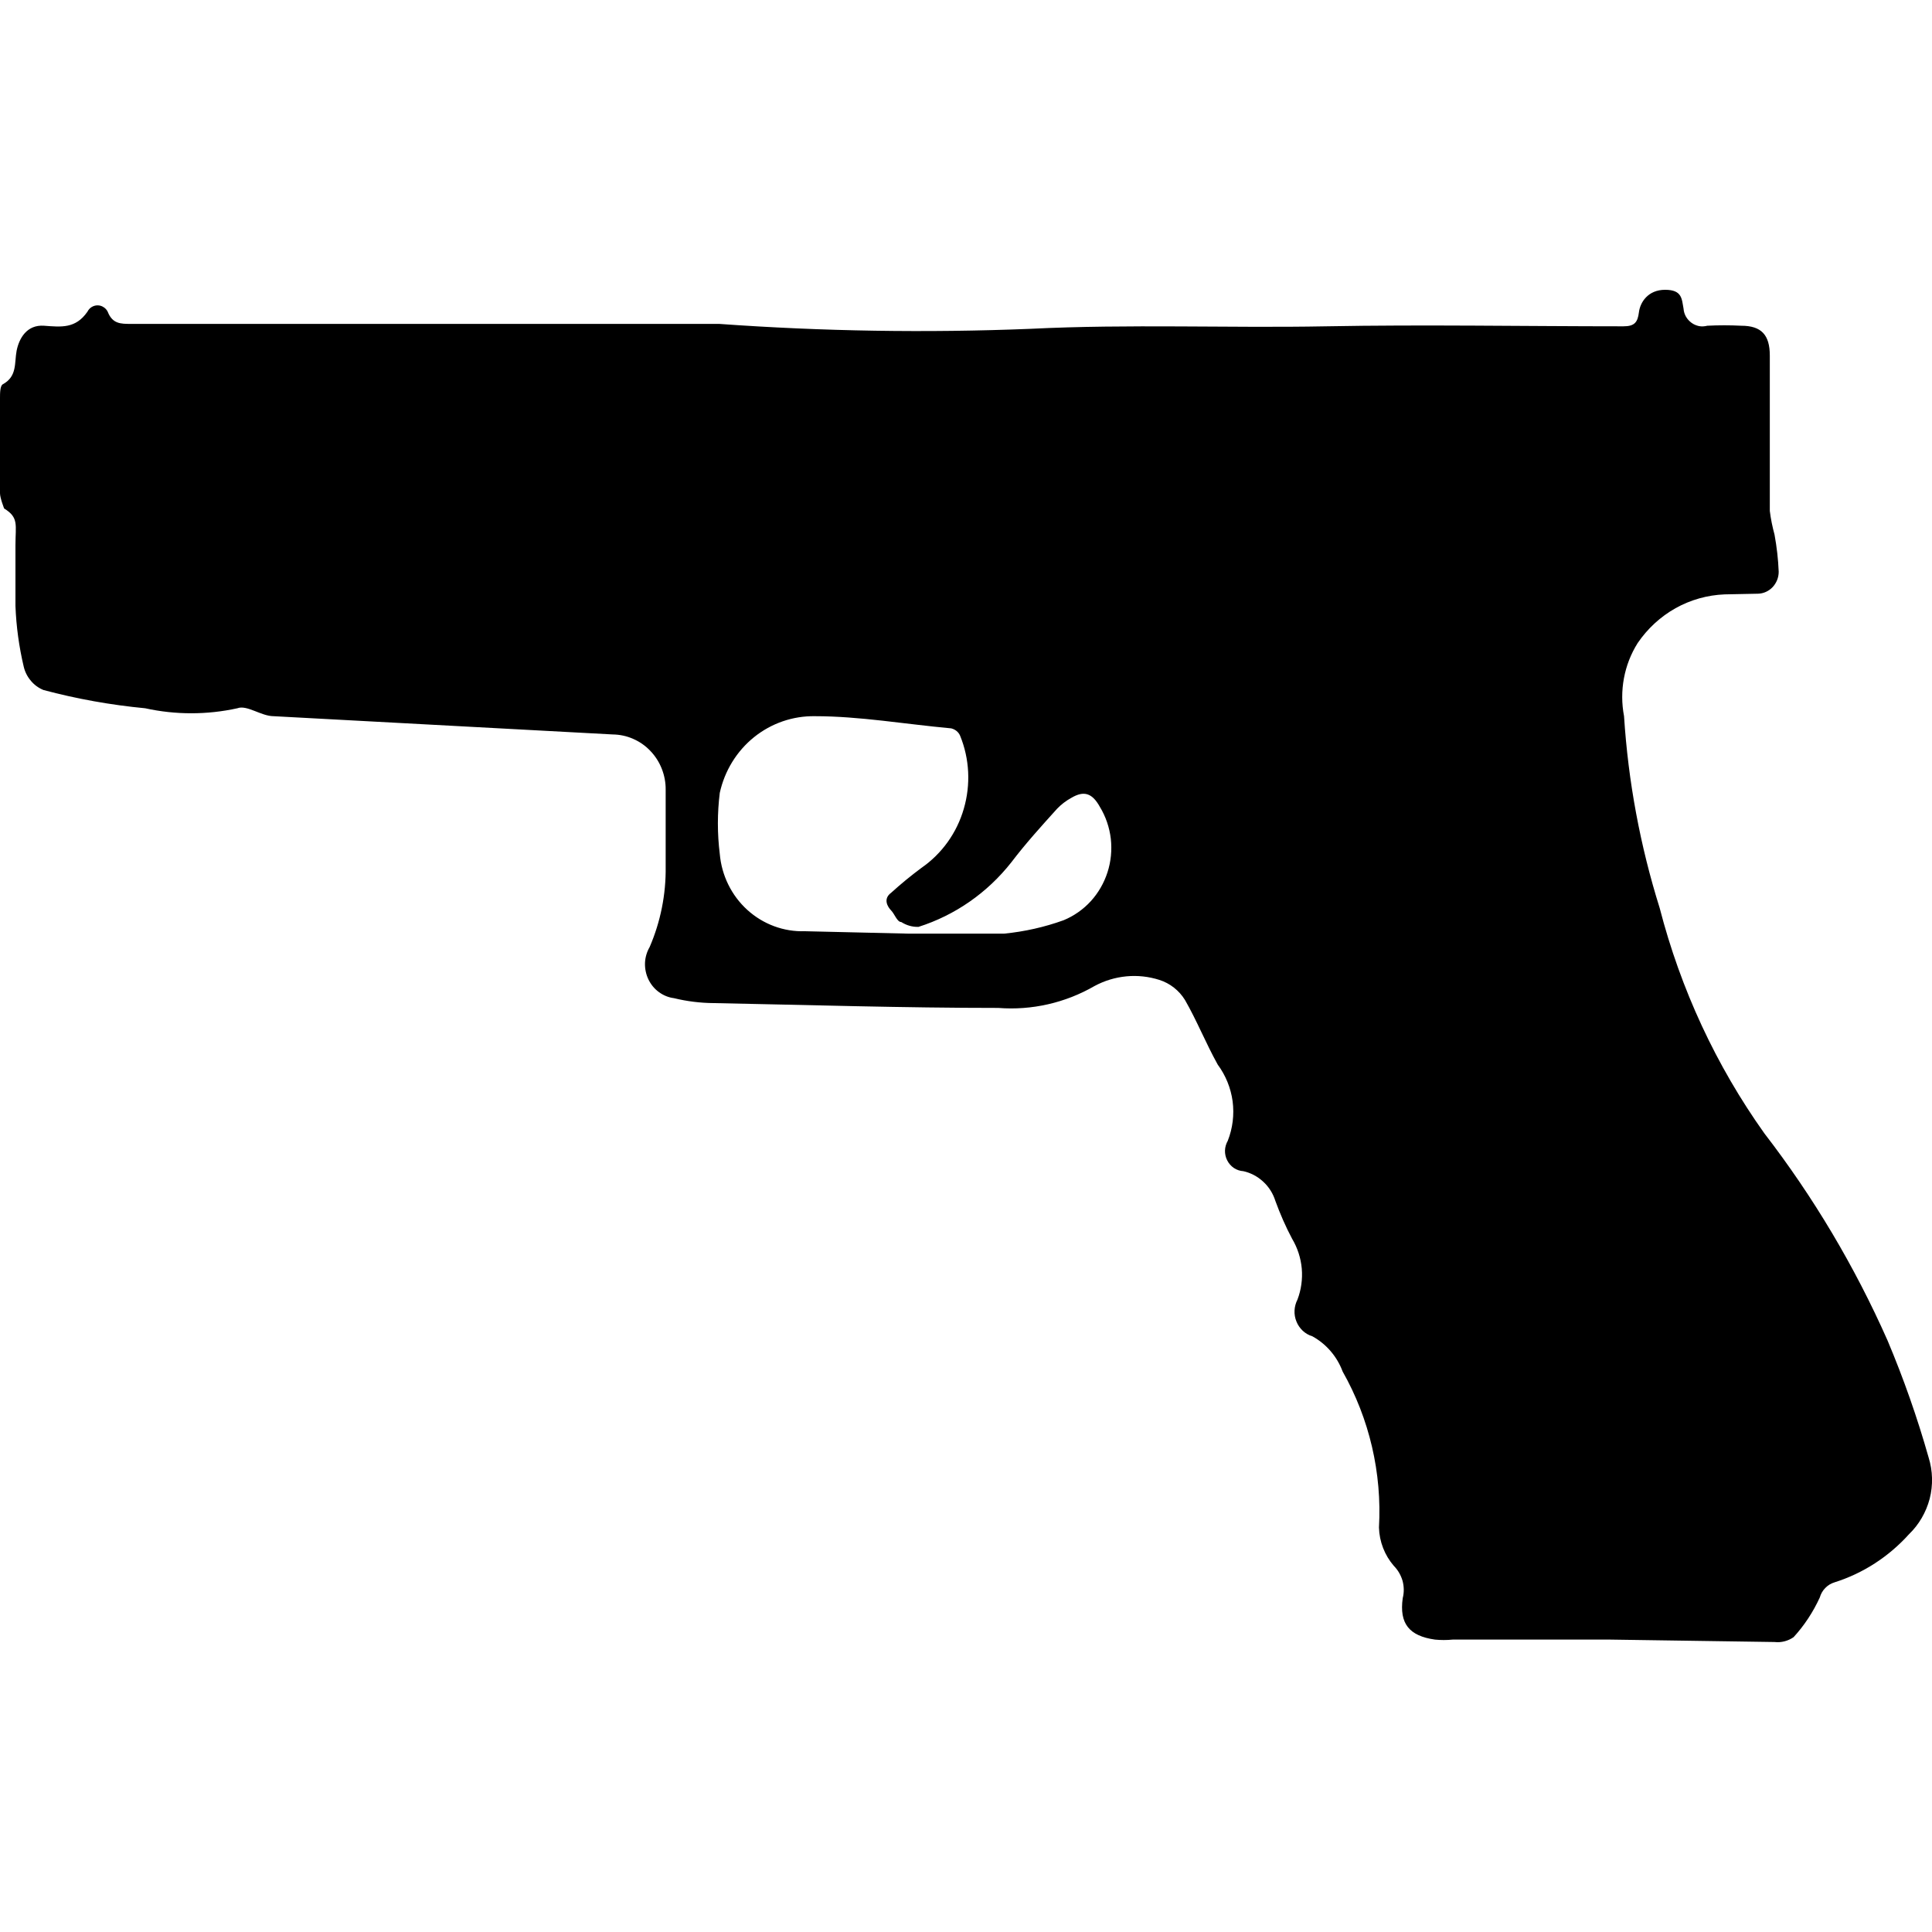 <svg viewBox="0 0 20 20" xmlns="http://www.w3.org/2000/svg">
<path d="M16.67 16.973L15.038 16.973C14.977 16.979 14.915 16.979 14.854 16.973C14.589 16.935 14.484 16.809 14.521 16.544C14.536 16.485 14.535 16.423 14.519 16.364C14.502 16.306 14.471 16.252 14.429 16.21C14.334 16.1 14.279 15.959 14.275 15.813C14.307 15.248 14.176 14.687 13.899 14.198C13.841 14.042 13.729 13.912 13.585 13.833C13.548 13.822 13.514 13.802 13.486 13.776C13.458 13.749 13.435 13.717 13.421 13.681C13.406 13.645 13.399 13.606 13.401 13.566C13.403 13.527 13.413 13.489 13.431 13.454C13.47 13.352 13.485 13.242 13.476 13.133C13.466 13.023 13.432 12.918 13.376 12.824C13.309 12.698 13.252 12.567 13.203 12.433C13.179 12.356 13.136 12.287 13.077 12.233C13.019 12.179 12.948 12.141 12.871 12.124C12.836 12.122 12.802 12.11 12.773 12.091C12.744 12.071 12.72 12.044 12.704 12.012C12.688 11.981 12.68 11.945 12.681 11.91C12.682 11.874 12.693 11.839 12.71 11.809C12.761 11.679 12.778 11.539 12.76 11.4C12.741 11.262 12.688 11.132 12.606 11.021C12.483 10.8 12.39 10.566 12.267 10.352C12.206 10.253 12.112 10.179 12.002 10.144C11.892 10.109 11.776 10.096 11.661 10.107C11.545 10.118 11.433 10.152 11.331 10.207C11.028 10.382 10.681 10.461 10.334 10.434C9.354 10.434 8.369 10.403 7.39 10.384C7.251 10.383 7.112 10.366 6.977 10.333C6.921 10.326 6.867 10.304 6.821 10.27C6.774 10.236 6.737 10.19 6.712 10.138C6.687 10.085 6.675 10.027 6.677 9.969C6.679 9.911 6.696 9.854 6.725 9.804C6.838 9.542 6.895 9.258 6.891 8.971C6.891 8.706 6.891 8.442 6.891 8.177C6.892 8.102 6.878 8.028 6.851 7.959C6.824 7.89 6.784 7.827 6.733 7.774C6.682 7.72 6.622 7.678 6.555 7.649C6.488 7.619 6.416 7.604 6.343 7.603L2.833 7.414C2.703 7.414 2.556 7.294 2.457 7.332C2.143 7.401 1.817 7.401 1.503 7.332C1.147 7.298 0.795 7.235 0.45 7.143C0.399 7.122 0.355 7.09 0.32 7.048C0.284 7.006 0.259 6.957 0.246 6.903C0.197 6.696 0.168 6.485 0.16 6.273C0.16 6.058 0.16 5.85 0.16 5.642C0.16 5.434 0.197 5.358 0.043 5.264C0.043 5.264 1.64336e-08 5.156 1.60491e-08 5.106L8.55314e-09 4.122C8.16873e-09 4.072 5.24995e-09 3.99 0.031 3.977C0.179 3.895 0.148 3.757 0.172 3.631C0.197 3.504 0.277 3.359 0.456 3.372C0.634 3.385 0.782 3.404 0.905 3.227C0.915 3.207 0.93 3.19 0.948 3.179C0.967 3.167 0.988 3.161 1.01 3.161C1.032 3.161 1.053 3.167 1.071 3.179C1.09 3.19 1.105 3.207 1.115 3.227C1.164 3.353 1.25 3.353 1.355 3.353C3.387 3.353 5.419 3.353 7.445 3.353C8.517 3.43 9.592 3.447 10.666 3.404C11.694 3.353 12.71 3.397 13.727 3.378C14.743 3.359 15.771 3.378 16.806 3.378C16.923 3.378 16.953 3.334 16.966 3.233C16.978 3.132 17.058 3 17.237 3C17.415 3 17.409 3.095 17.428 3.195C17.43 3.225 17.439 3.253 17.453 3.278C17.468 3.304 17.488 3.325 17.511 3.342C17.534 3.359 17.561 3.37 17.589 3.376C17.617 3.381 17.646 3.379 17.674 3.372C17.791 3.366 17.908 3.366 18.025 3.372C18.234 3.372 18.321 3.467 18.321 3.681C18.321 4.217 18.321 4.753 18.321 5.289C18.331 5.372 18.348 5.454 18.37 5.535C18.393 5.662 18.408 5.79 18.413 5.919C18.413 5.979 18.39 6.035 18.35 6.078C18.31 6.12 18.255 6.145 18.198 6.146L17.853 6.153C17.675 6.16 17.501 6.209 17.345 6.296C17.189 6.384 17.055 6.507 16.953 6.657C16.812 6.881 16.762 7.152 16.812 7.414C16.855 8.089 16.979 8.756 17.181 9.4C17.398 10.24 17.765 11.031 18.265 11.733C18.773 12.392 19.201 13.112 19.54 13.877C19.706 14.271 19.848 14.675 19.965 15.088C20.008 15.226 20.012 15.374 19.976 15.515C19.939 15.655 19.865 15.783 19.762 15.882C19.552 16.115 19.287 16.287 18.992 16.38C18.955 16.391 18.922 16.411 18.895 16.439C18.868 16.466 18.849 16.5 18.838 16.538C18.769 16.688 18.678 16.827 18.567 16.948C18.509 16.988 18.439 17.006 18.37 16.998L16.67 16.973ZM9.404 9.665C9.736 9.665 10.069 9.665 10.395 9.665C10.605 9.644 10.812 9.598 11.011 9.526C11.117 9.482 11.213 9.415 11.292 9.329C11.37 9.243 11.429 9.141 11.465 9.029C11.501 8.917 11.512 8.799 11.499 8.682C11.485 8.566 11.447 8.453 11.386 8.353C11.306 8.208 11.22 8.183 11.091 8.259C11.036 8.289 10.986 8.327 10.943 8.372C10.783 8.549 10.617 8.732 10.469 8.927C10.22 9.243 9.886 9.475 9.508 9.595C9.445 9.597 9.383 9.579 9.33 9.545C9.287 9.545 9.262 9.463 9.225 9.425C9.188 9.387 9.139 9.305 9.225 9.242C9.325 9.151 9.43 9.065 9.539 8.984C9.75 8.838 9.905 8.622 9.977 8.373C10.05 8.123 10.037 7.856 9.939 7.616C9.931 7.597 9.918 7.58 9.902 7.567C9.886 7.554 9.867 7.545 9.847 7.54C9.367 7.496 8.899 7.414 8.437 7.414C8.208 7.41 7.985 7.487 7.806 7.631C7.626 7.776 7.501 7.98 7.451 8.208C7.425 8.418 7.425 8.63 7.451 8.839C7.47 9.062 7.572 9.27 7.736 9.419C7.9 9.568 8.113 9.647 8.332 9.64L9.404 9.665Z" />
</svg>
